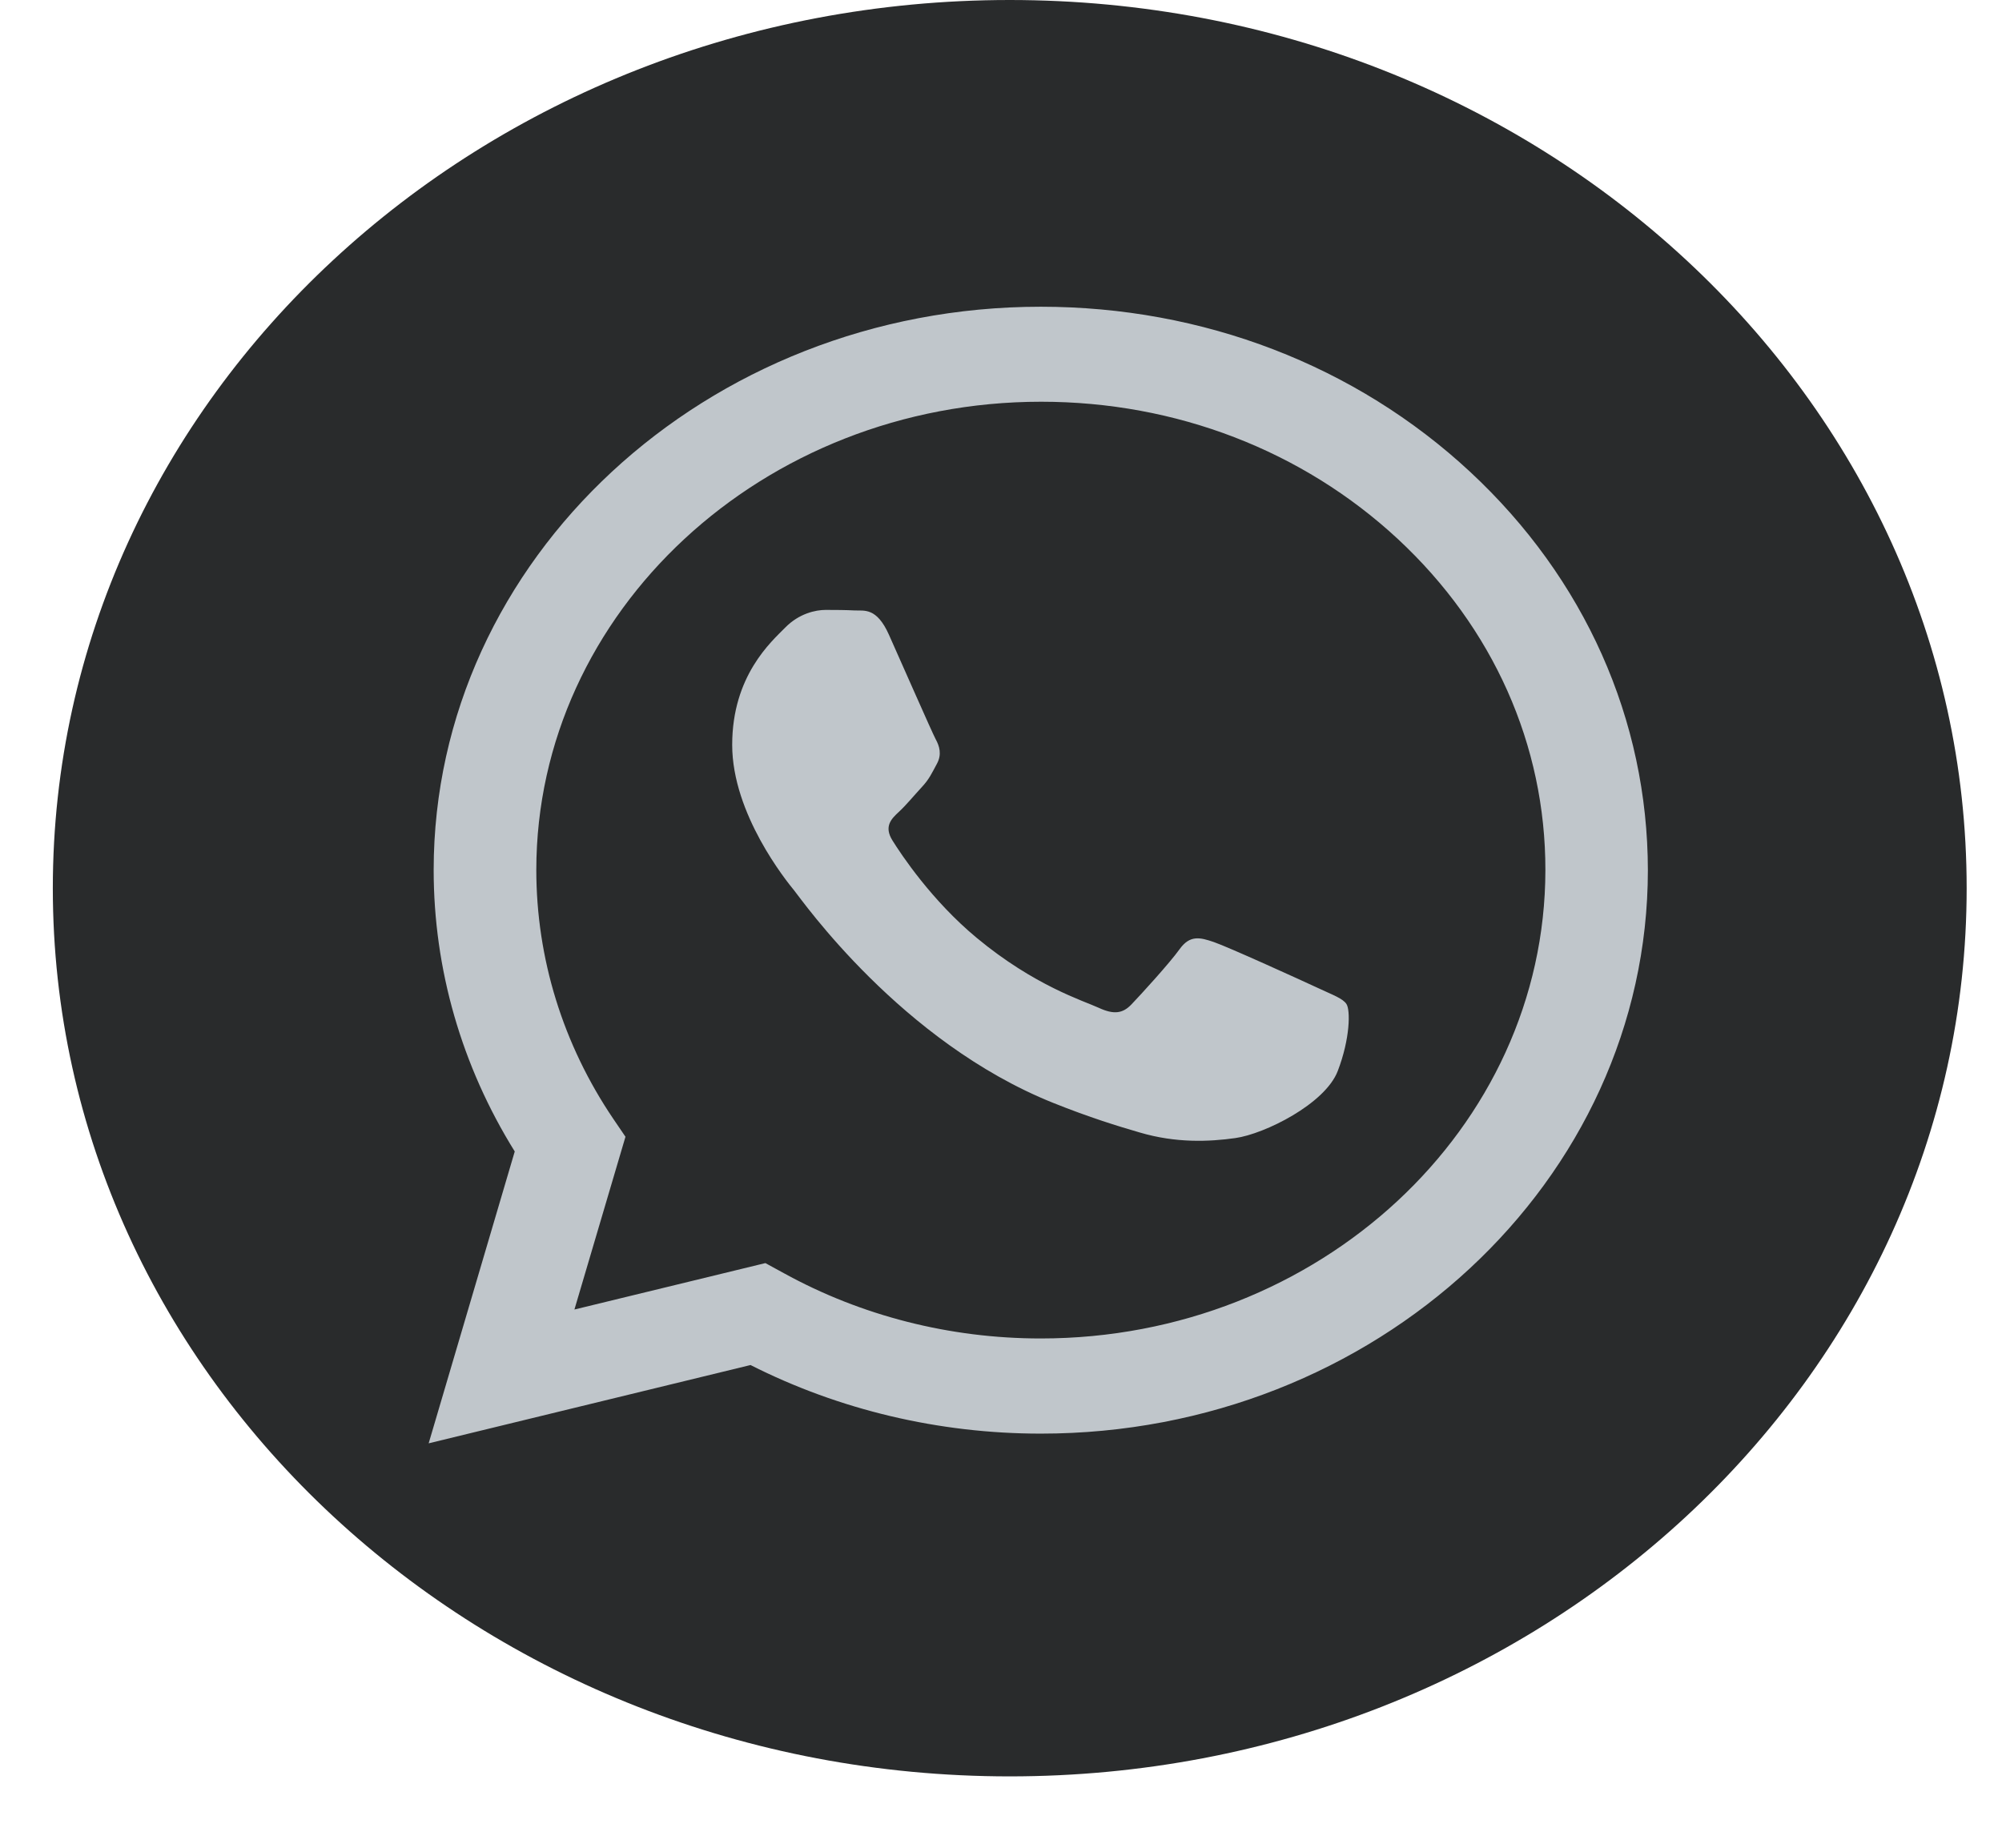 <svg width="26" height="24" viewBox="0 0 26 24" fill="none" xmlns="http://www.w3.org/2000/svg">
<g id="Group">
<path id="Vector" d="M13.113 23.073C19.977 23.073 25.541 17.908 25.541 11.537C25.541 5.165 19.977 0 13.113 0C6.25 0 0.686 5.165 0.686 11.537C0.686 17.908 6.25 23.073 13.113 23.073Z" fill="#252728" fill-opacity="0.98"/>
<g id="Group_2">
<g id="WA_Logo_2_">
<g id="Group_3">
<path id="Vector_2" fill-rule="evenodd" clip-rule="evenodd" d="M19.093 6.129C17.605 4.746 15.624 3.984 13.516 3.984C9.171 3.984 5.634 7.265 5.632 11.299C5.632 12.588 5.995 13.847 6.685 14.956L5.567 18.747L9.747 17.73C10.898 18.313 12.195 18.621 13.514 18.621H13.518C17.863 18.621 21.399 15.339 21.401 11.304C21.399 9.349 20.58 7.512 19.093 6.129ZM13.516 17.385H13.514C12.337 17.385 11.185 17.091 10.18 16.537L9.94 16.406L7.46 17.009L8.123 14.765L7.966 14.534C7.311 13.567 6.965 12.447 6.965 11.299C6.967 7.946 9.905 5.218 13.521 5.218C15.272 5.218 16.916 5.852 18.154 7.001C19.391 8.151 20.072 9.677 20.07 11.302C20.067 14.657 17.128 17.385 13.516 17.385ZM17.11 12.83C16.913 12.738 15.944 12.297 15.764 12.236C15.583 12.174 15.453 12.143 15.32 12.328C15.189 12.511 14.812 12.923 14.696 13.044C14.582 13.165 14.466 13.181 14.269 13.09C14.072 12.999 13.437 12.806 12.685 12.182C12.1 11.697 11.704 11.099 11.59 10.916C11.476 10.733 11.577 10.634 11.676 10.543C11.765 10.461 11.873 10.33 11.971 10.224C12.07 10.118 12.102 10.041 12.168 9.92C12.234 9.798 12.201 9.691 12.151 9.6C12.102 9.508 11.708 8.609 11.544 8.243C11.384 7.886 11.222 7.935 11.1 7.929C10.986 7.923 10.853 7.922 10.723 7.922C10.592 7.922 10.378 7.968 10.198 8.151C10.018 8.334 9.509 8.776 9.509 9.675C9.509 10.574 10.214 11.444 10.314 11.566C10.413 11.687 11.702 13.534 13.68 14.326C14.149 14.514 14.517 14.627 14.803 14.71C15.274 14.849 15.705 14.83 16.044 14.782C16.423 14.729 17.209 14.339 17.373 13.912C17.537 13.485 17.537 13.119 17.487 13.042C17.439 12.967 17.307 12.923 17.11 12.83Z" fill="#C0C6CB"/>
</g>
</g>
</g>
</g>
</svg>
